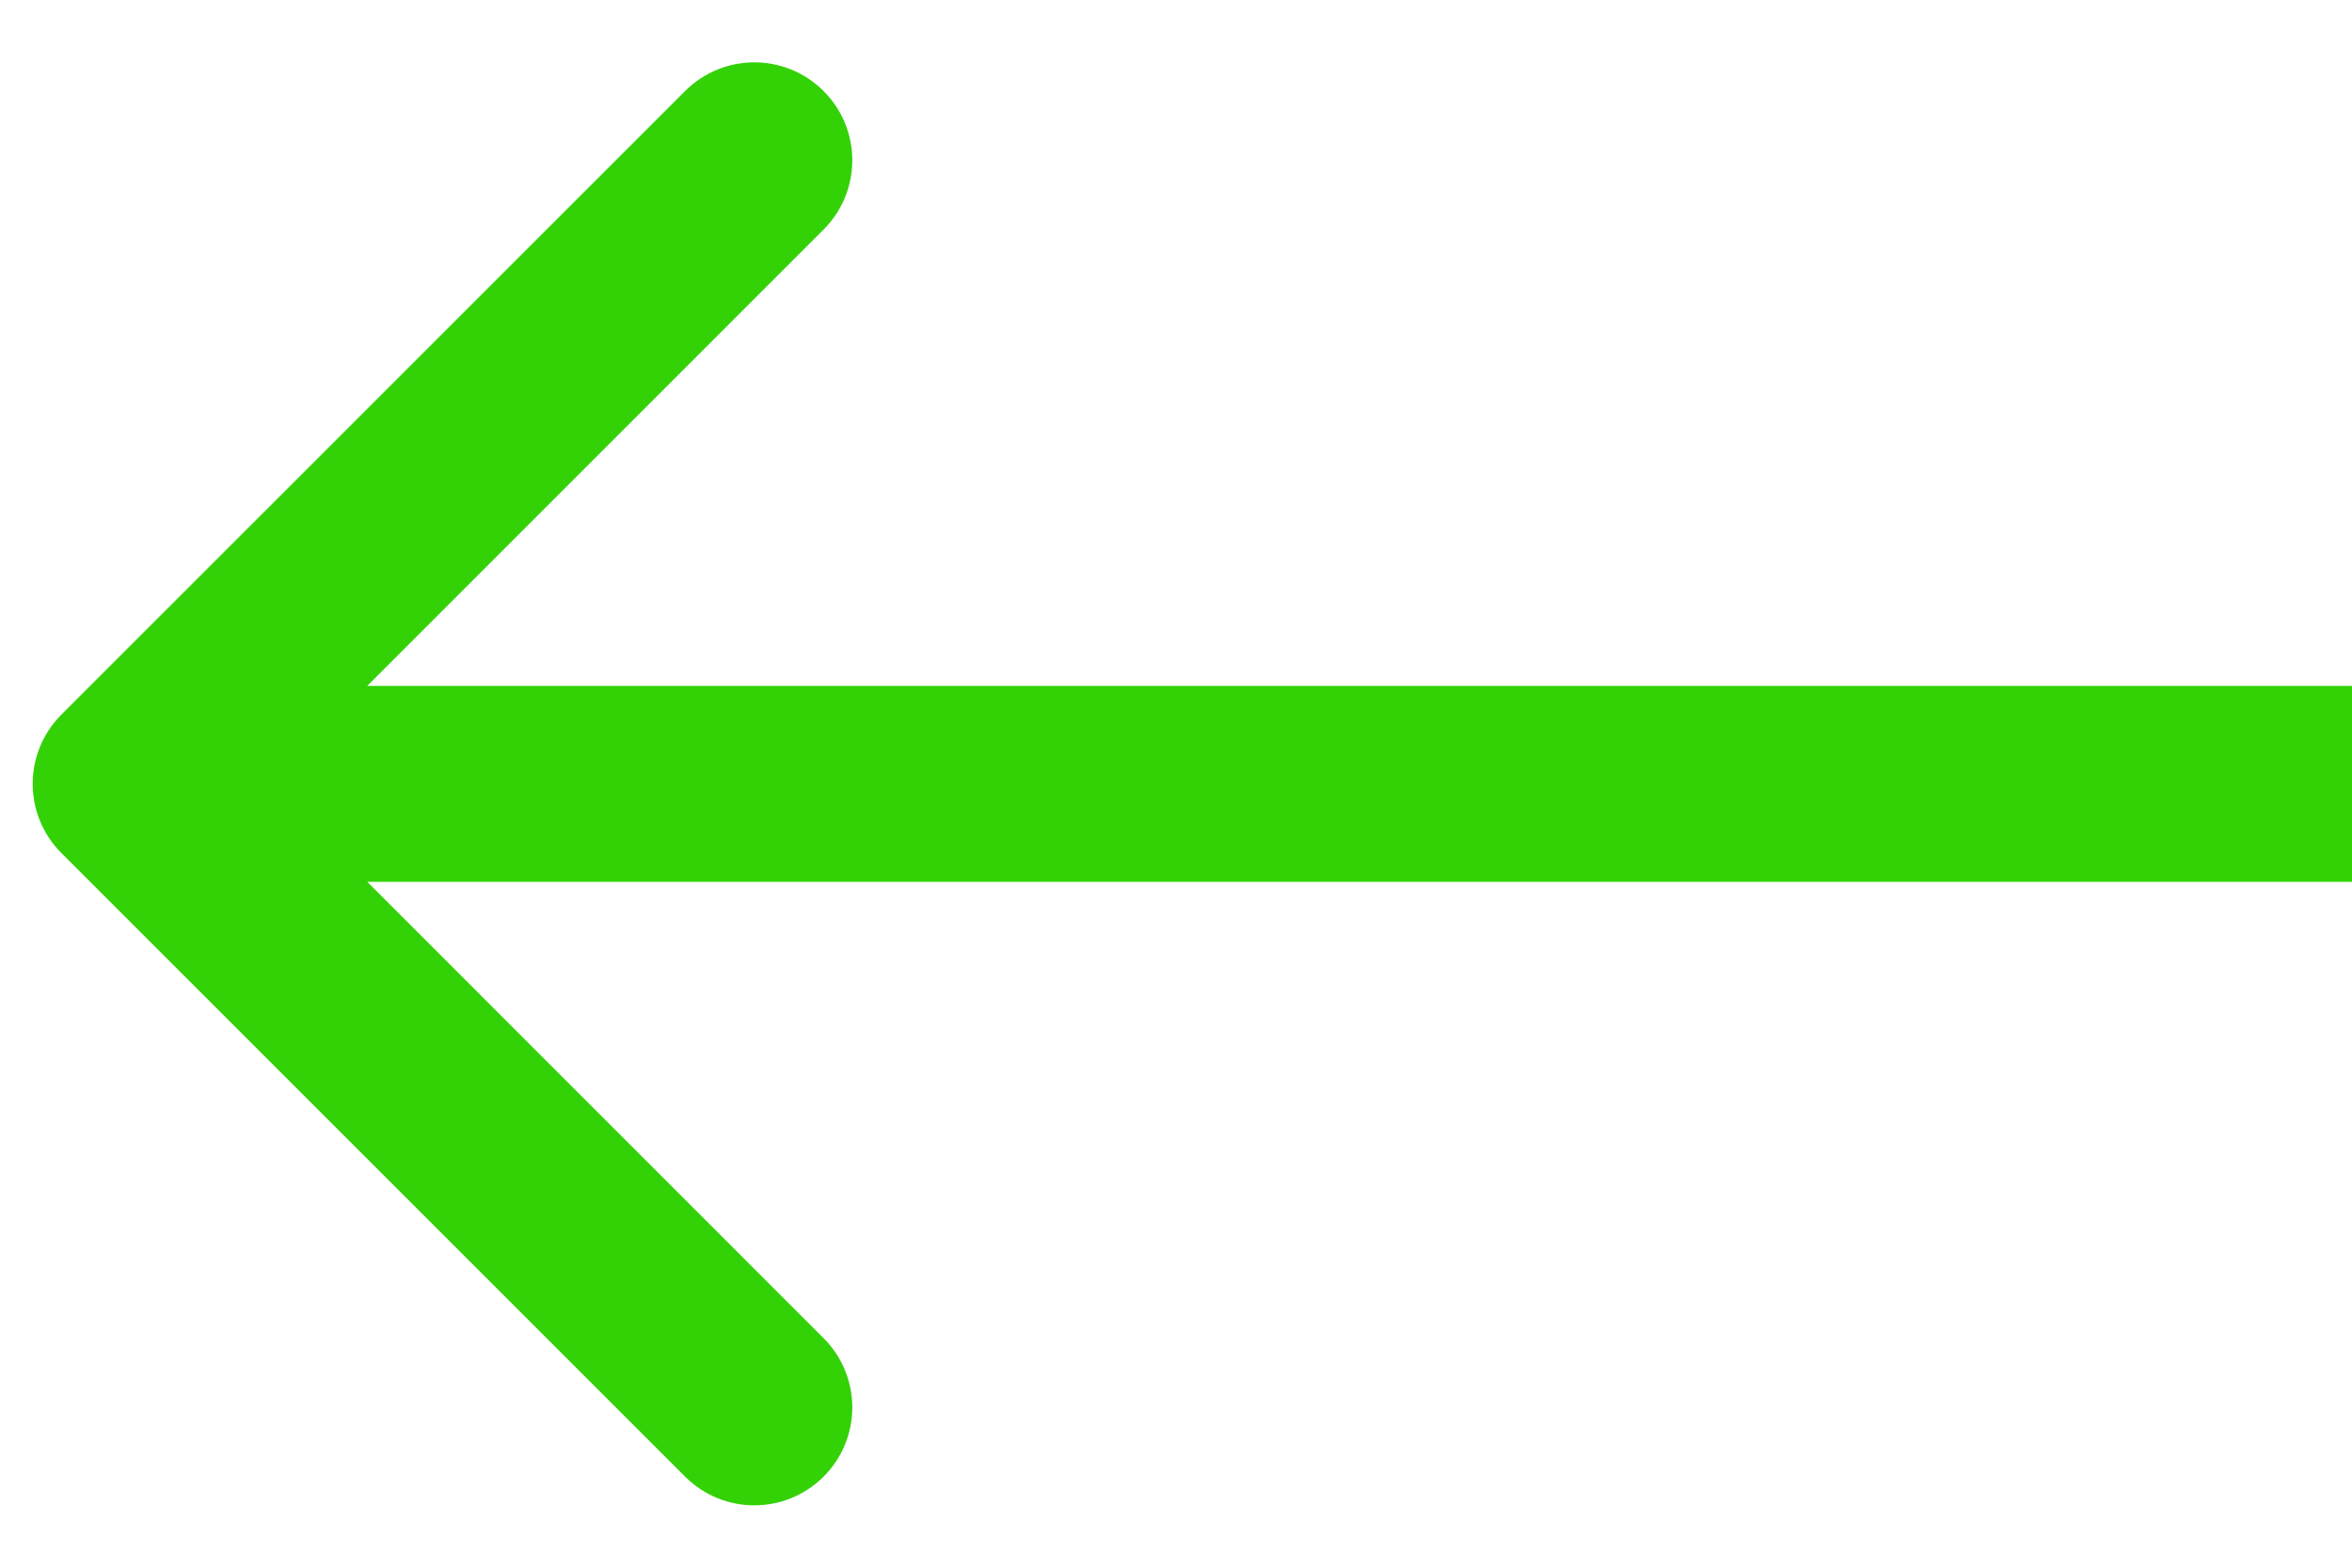 <svg width="18" height="12" viewBox="0 0 18 12" fill="none" xmlns="http://www.w3.org/2000/svg">
<path id="Arrow 7" d="M0.47 6.53C0.177 6.237 0.177 5.763 0.47 5.47L5.243 0.697C5.536 0.404 6.01 0.404 6.303 0.697C6.596 0.99 6.596 1.464 6.303 1.757L2.061 6L6.303 10.243C6.596 10.536 6.596 11.01 6.303 11.303C6.01 11.596 5.536 11.596 5.243 11.303L0.47 6.53ZM18 6.75L1 6.75L1 5.25L18 5.25L18 6.75Z" fill="#33d207"/>
</svg>
